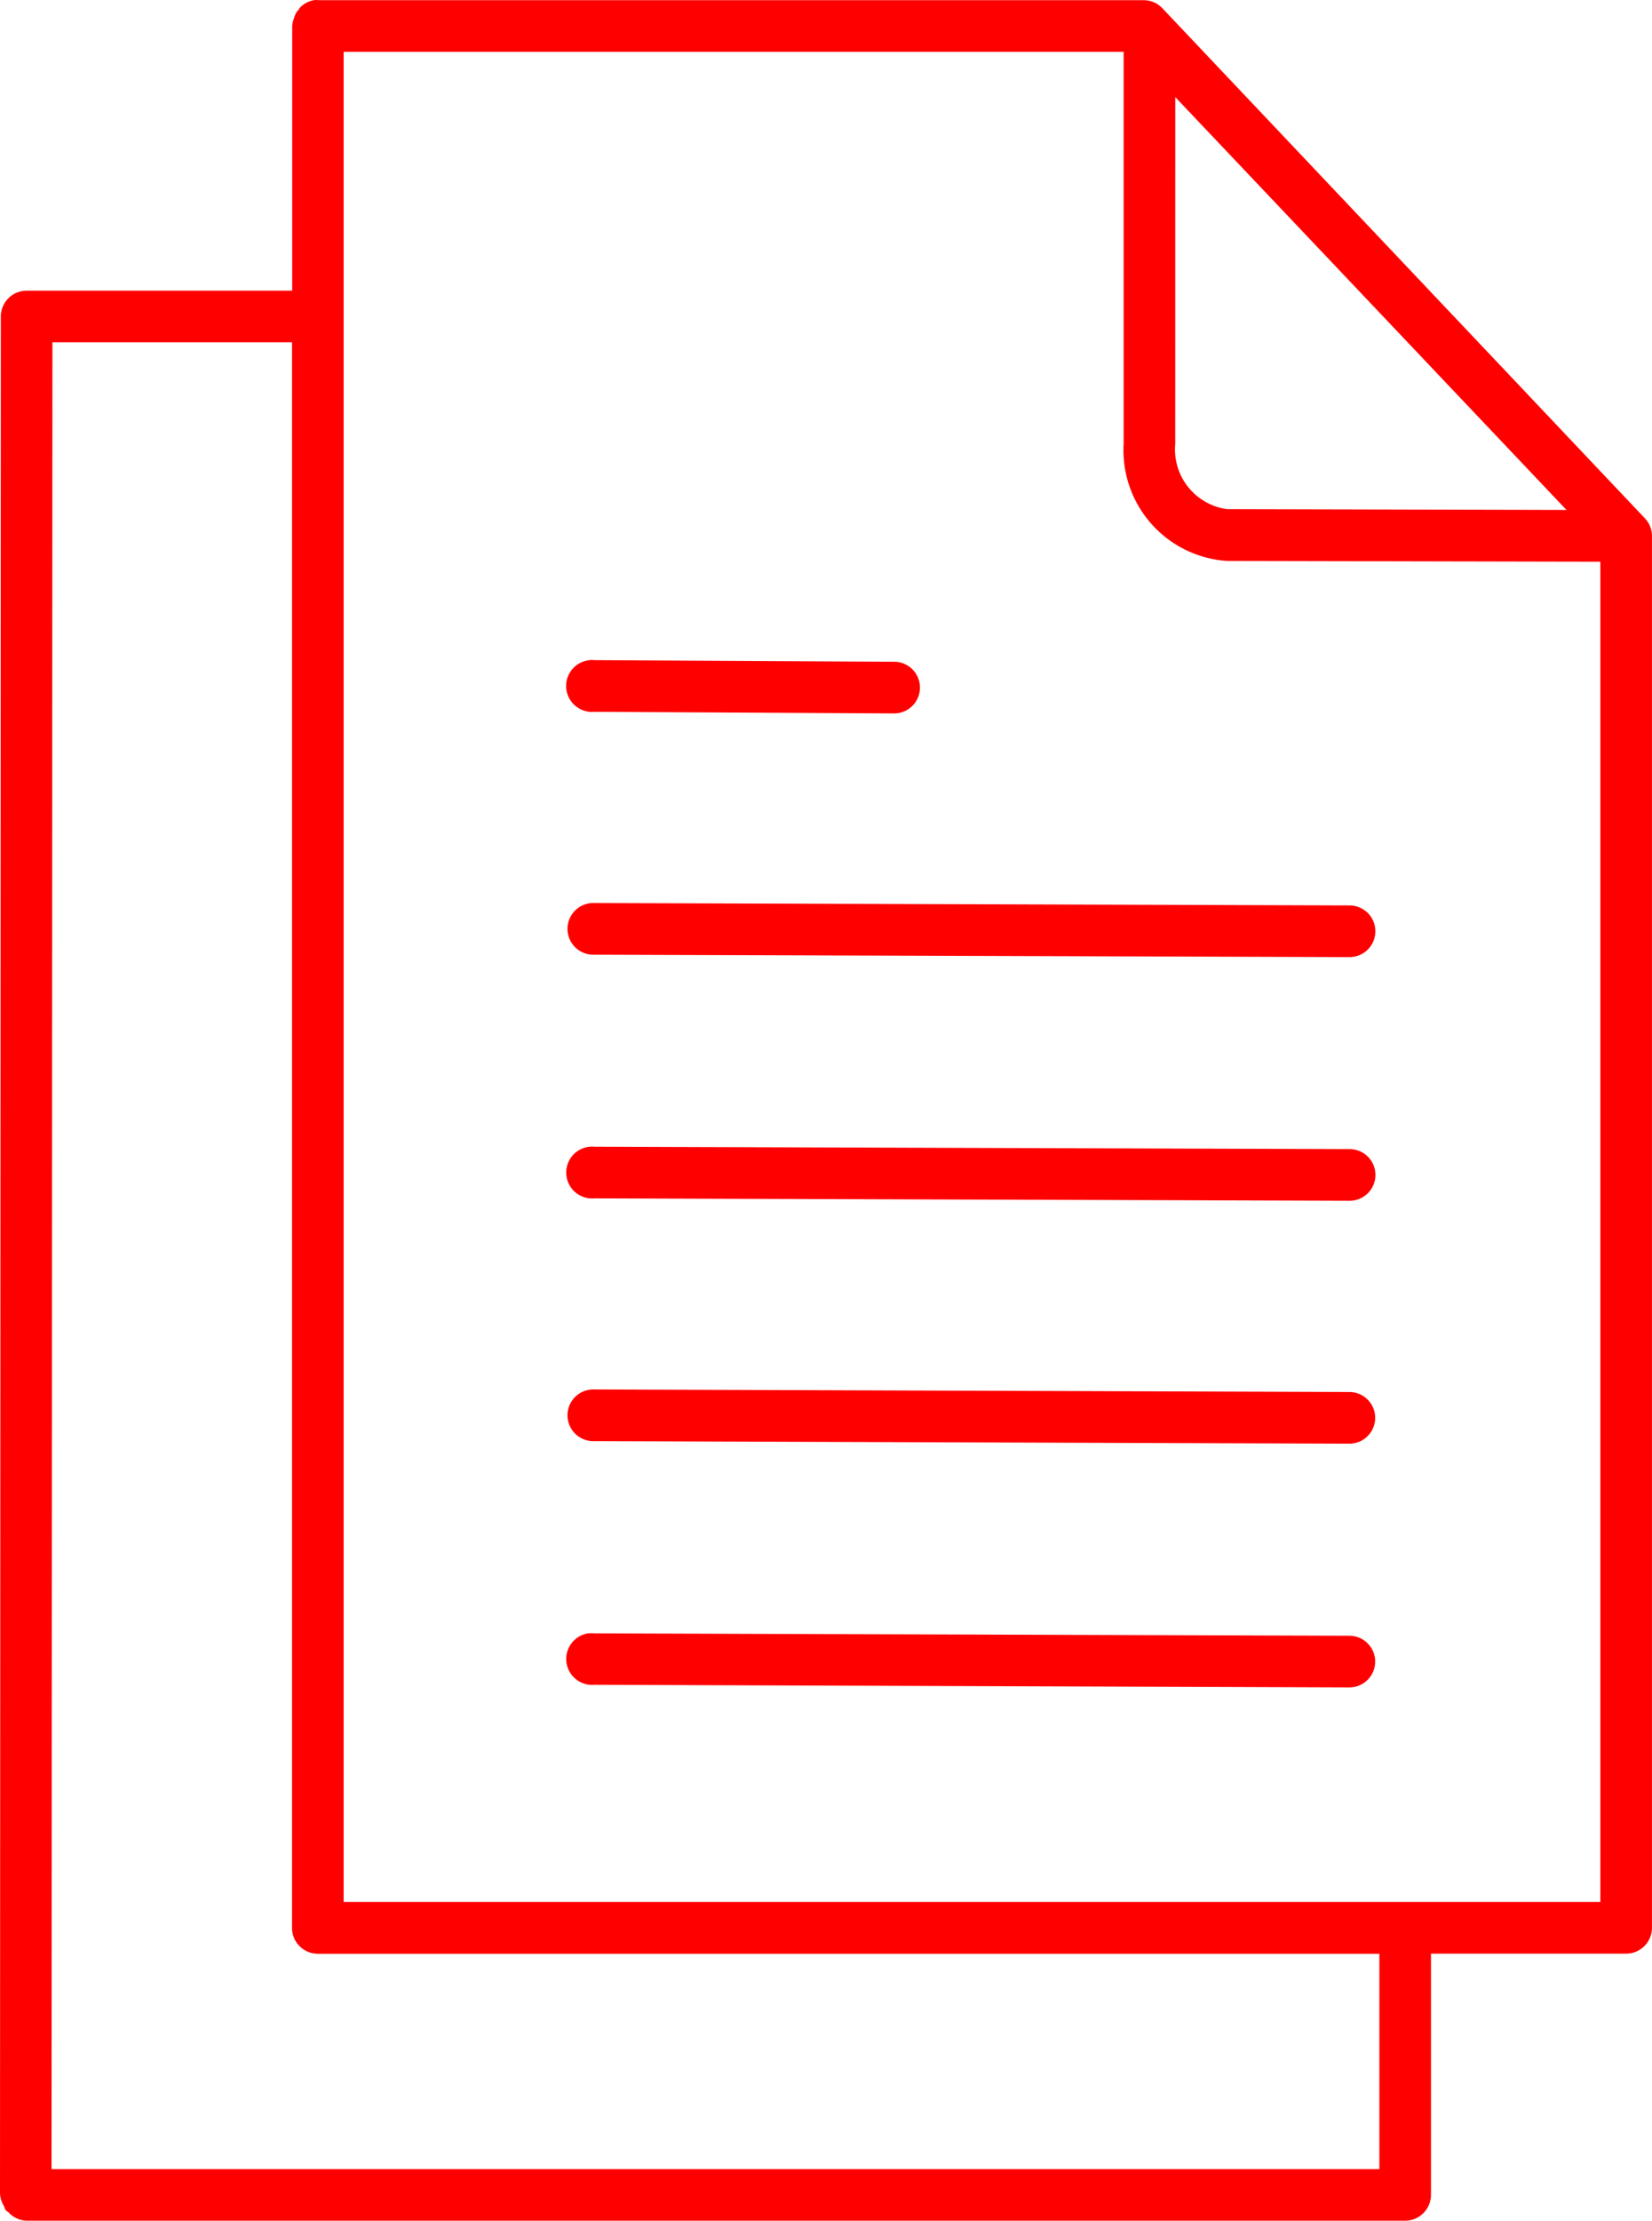 <svg xmlns="http://www.w3.org/2000/svg" width="46.033" height="61.861" viewBox="0 0 46.033 61.861"><defs><style>.a{fill:red;}</style></defs><path class="a" d="M26.743,7a.712.712,0,0,0-.4.225l-.022.045a.34.34,0,0,0-.045.045.605.605,0,0,0-.067.135,16752.785,16752.785,0,0,0-.045.135.733.733,0,0,0-.022.157v7.35H18.742a.721.721,0,0,0-.719.719L18,68.092a.742.742,0,0,0,.112.36.335.335,0,0,0,.022.045v.022c.014.022.028.045.045.067l.045.022a.716.716,0,0,0,.517.247H57.155a.721.721,0,0,0,.719-.719V61.416h5.439a.721.721,0,0,0,.719-.719V21.924a.719.719,0,0,0-.2-.494L50.389,7.224A.719.719,0,0,0,49.872,7H26.878a.542.542,0,0,0-.135,0Zm.832,1.439H49.31V19.361a3.089,3.089,0,0,0,2.877,3.259l10.407.022V59.977H27.575ZM50.749,9.7,61.65,21.2l-9.463-.022a1.682,1.682,0,0,1-1.439-1.821ZM19.461,16.529h6.676V60.7a.721.721,0,0,0,.719.719h29.58v6h-37ZM34.43,25.384a.722.722,0,0,0,.135,1.439l8.339.045a.719.719,0,0,0,.022-1.439l-8.361-.045a.542.542,0,0,0-.135,0ZM34.5,32.15a.72.72,0,1,0,.067,1.439l21.038.067a.719.719,0,1,0,0-1.439L34.565,32.15H34.5Zm-.067,6.788a.722.722,0,0,0,.135,1.439l21.039.067a.719.719,0,1,0,0-1.439l-21.039-.067a.542.542,0,0,0-.135,0ZM34.5,45.7a.72.72,0,1,0,.067,1.439L55.6,47.21a.719.719,0,1,0,0-1.439L34.565,45.7H34.5Zm-.067,6.788a.722.722,0,0,0,.135,1.439L55.6,54a.719.719,0,1,0,0-1.439l-21.039-.067a.542.542,0,0,0-.135,0Z" transform="translate(-18 -6.995)"/></svg>
